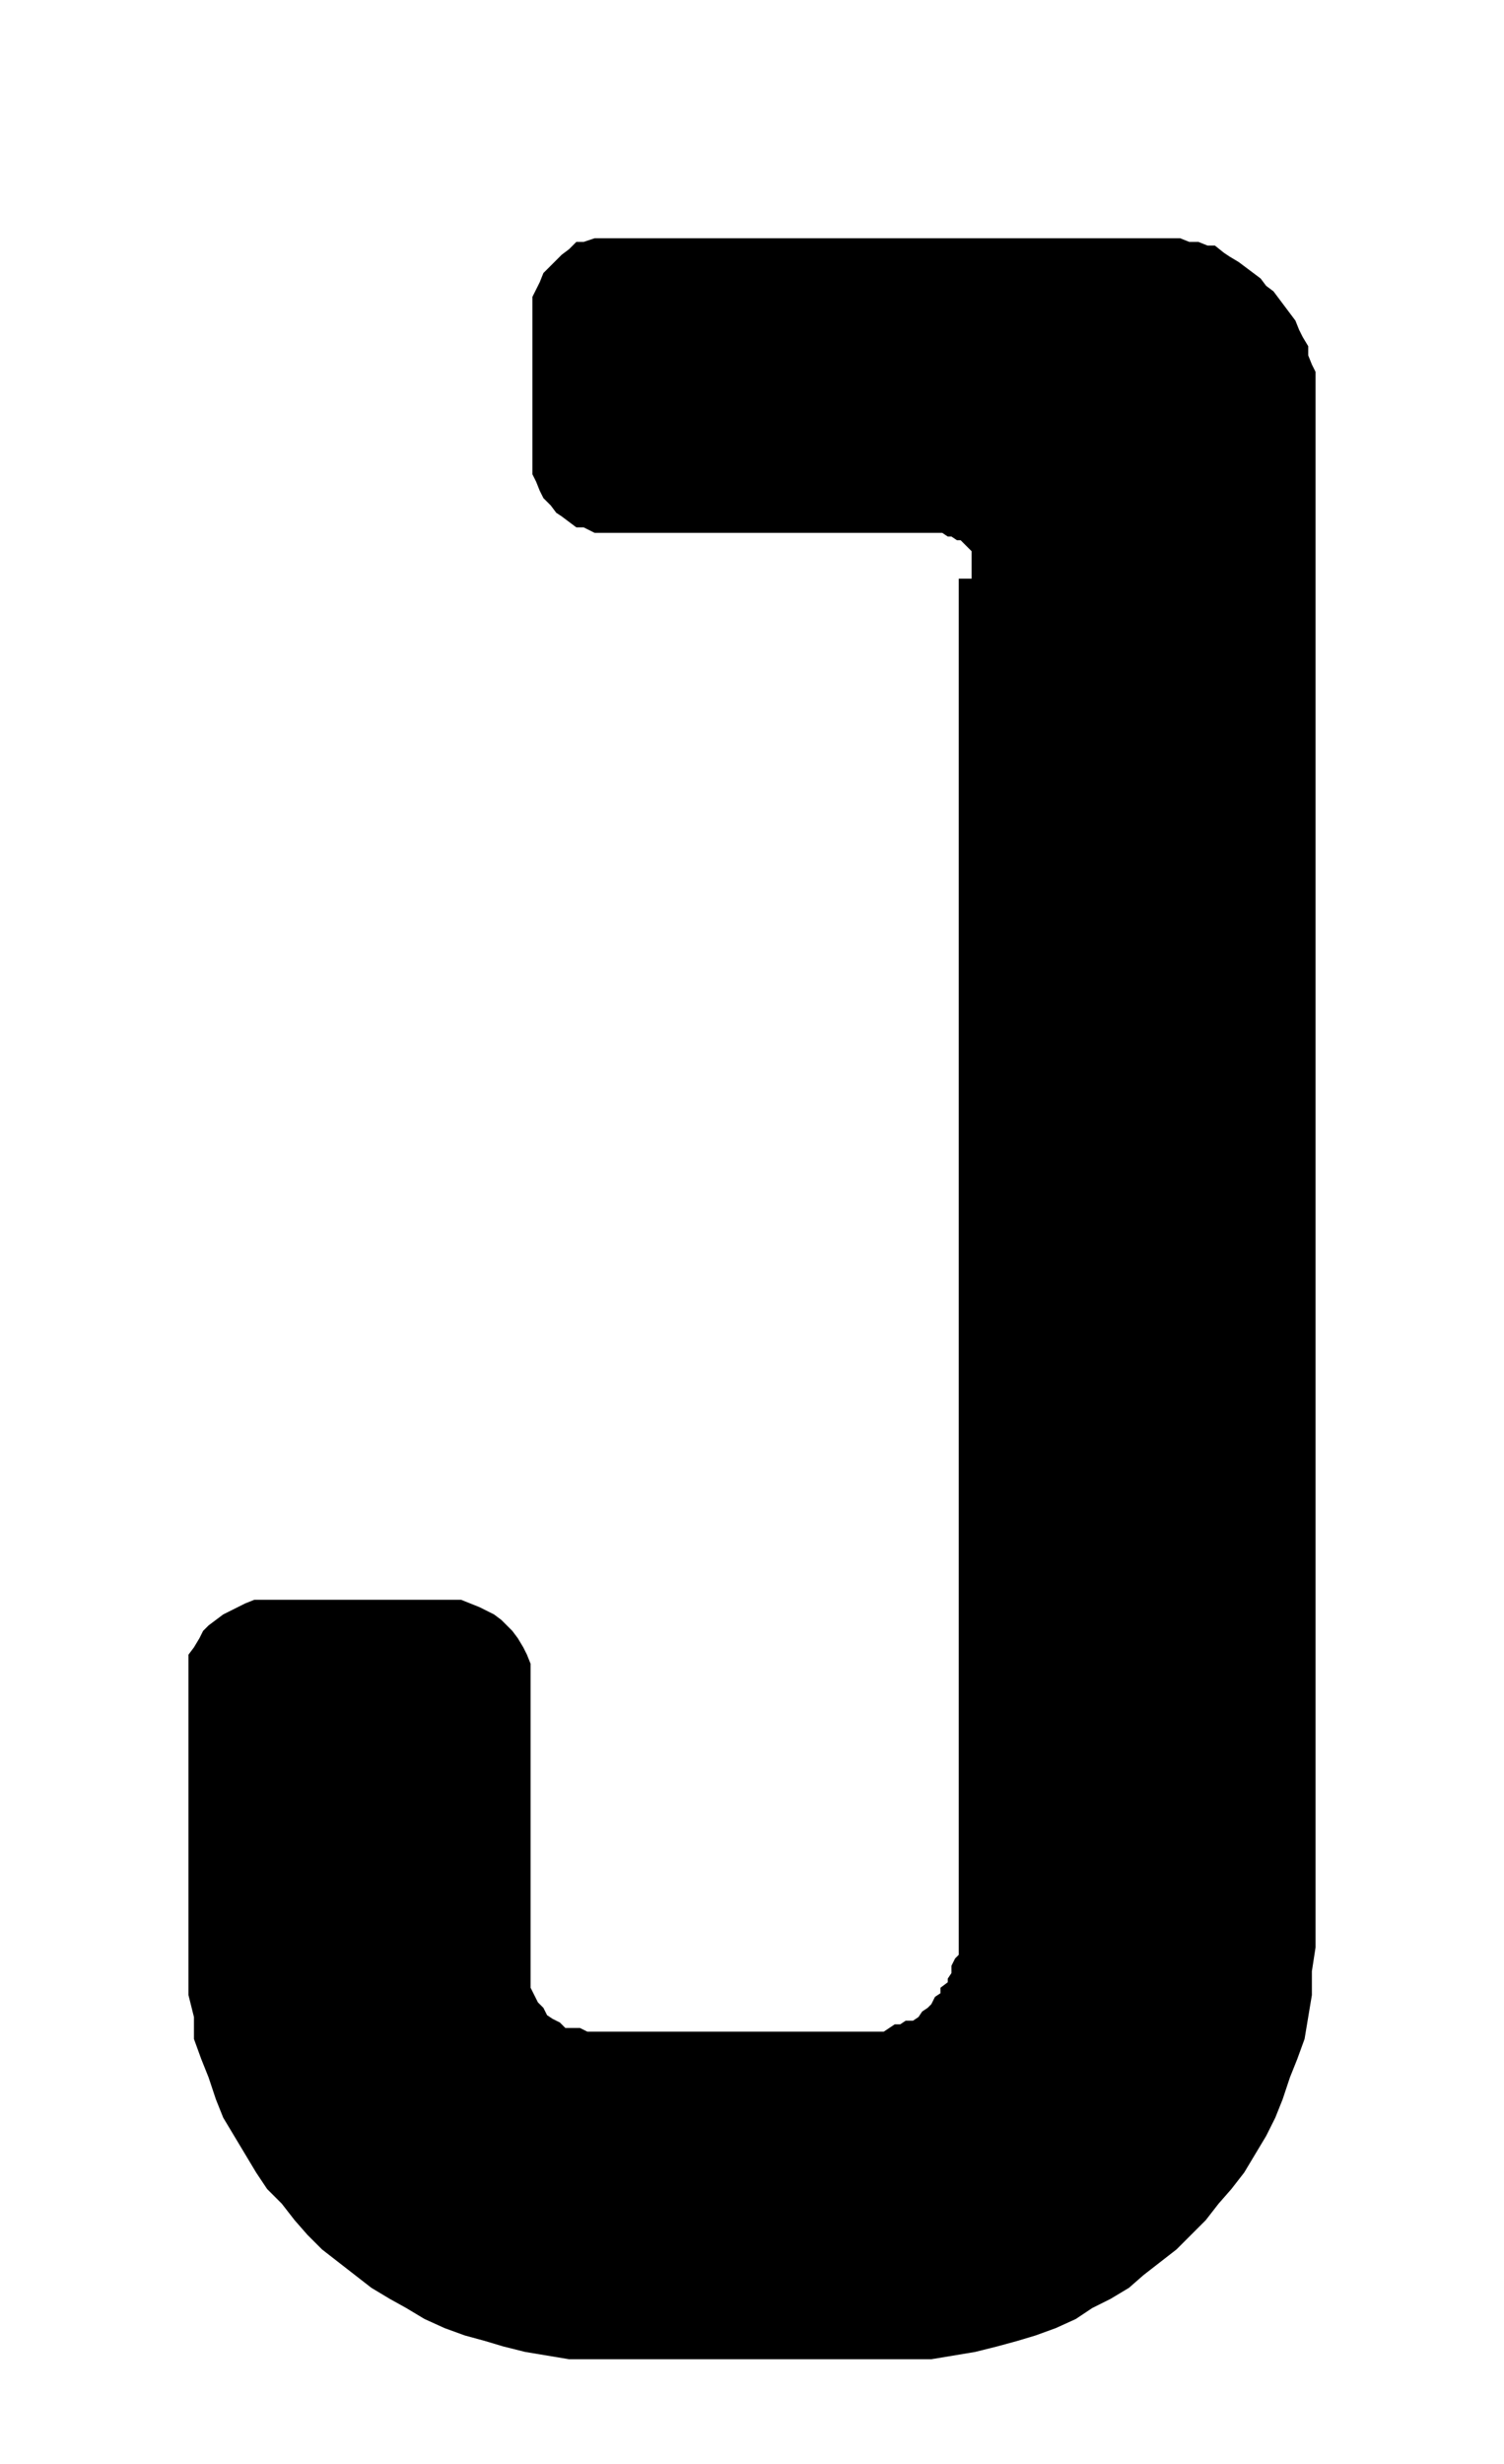 <svg id="Ebene_1" data-name="Ebene 1" xmlns="http://www.w3.org/2000/svg" width="29" height="47.5" viewBox="0 0 82.2 134.6">
  <path d="M53.1,31.6V30.1l-.2-.2-.2-.2-.2-.2h-.2l-.3-.2h-.2l-.3-.2H32.5l-.6-.3h-.4l-.4-.3-.4-.3-.3-.2-.3-.4-.4-.4-.2-.4-.2-.5-.2-.4V16.2l.2-.4.2-.4.2-.5.4-.4.3-.3.3-.3.4-.3.4-.4h.4l.6-.2h32l.5.2h.5l.5.2h.4l.5.4.3.2.5.3.4.3.4.3.4.3.3.4.4.3.3.4.3.4.3.4.3.4.2.5.2.4.3.5v.5l.2.5.2.4v86.1l-.2,1.3V109l-.2,1.2-.2,1.2-.4,1.1-.4,1-.4,1.2-.4,1-.5,1-.6,1-.6,1-.7.9-.7.8-.7.9-.8.8-.8.8-.9.7-.9.7-.8.7-1,.6-1,.5-.9.6-1.1.5-1.1.4-1,.3-1.1.3-1.2.3-1.2.2-1.2.2H31.1l-1.2-.2-1.2-.2-1.2-.3-1-.3-1.1-.3-1.1-.4-1.1-.5-1-.6-.9-.5-1-.6-.9-.7-.9-.7-.9-.7-.8-.8-.7-.8-.7-.9-.8-.8-.6-.9-.6-1-.6-1-.6-1-.4-1-.4-1.2-.4-1-.4-1.1v-1.2l-.3-1.2V90.4l.3-.4.3-.5.2-.4.3-.3.4-.3.4-.3.4-.2.4-.2.4-.2.5-.2H25.2l.5.2.5.2.4.2.4.2.4.3.3.3.3.3.3.4.3.5.2.4.2.5v17.7l.2.4.2.4.3.3.2.4.3.2.4.2.3.3h.8l.4.2H48.3l.3-.2.3-.2h.3l.3-.2h.4l.3-.2.2-.3.3-.2.2-.2.2-.4.3-.2v-.3l.4-.3v-.2l.2-.3v-.4l.2-.4.2-.2V31.6Z"/>
</svg>

